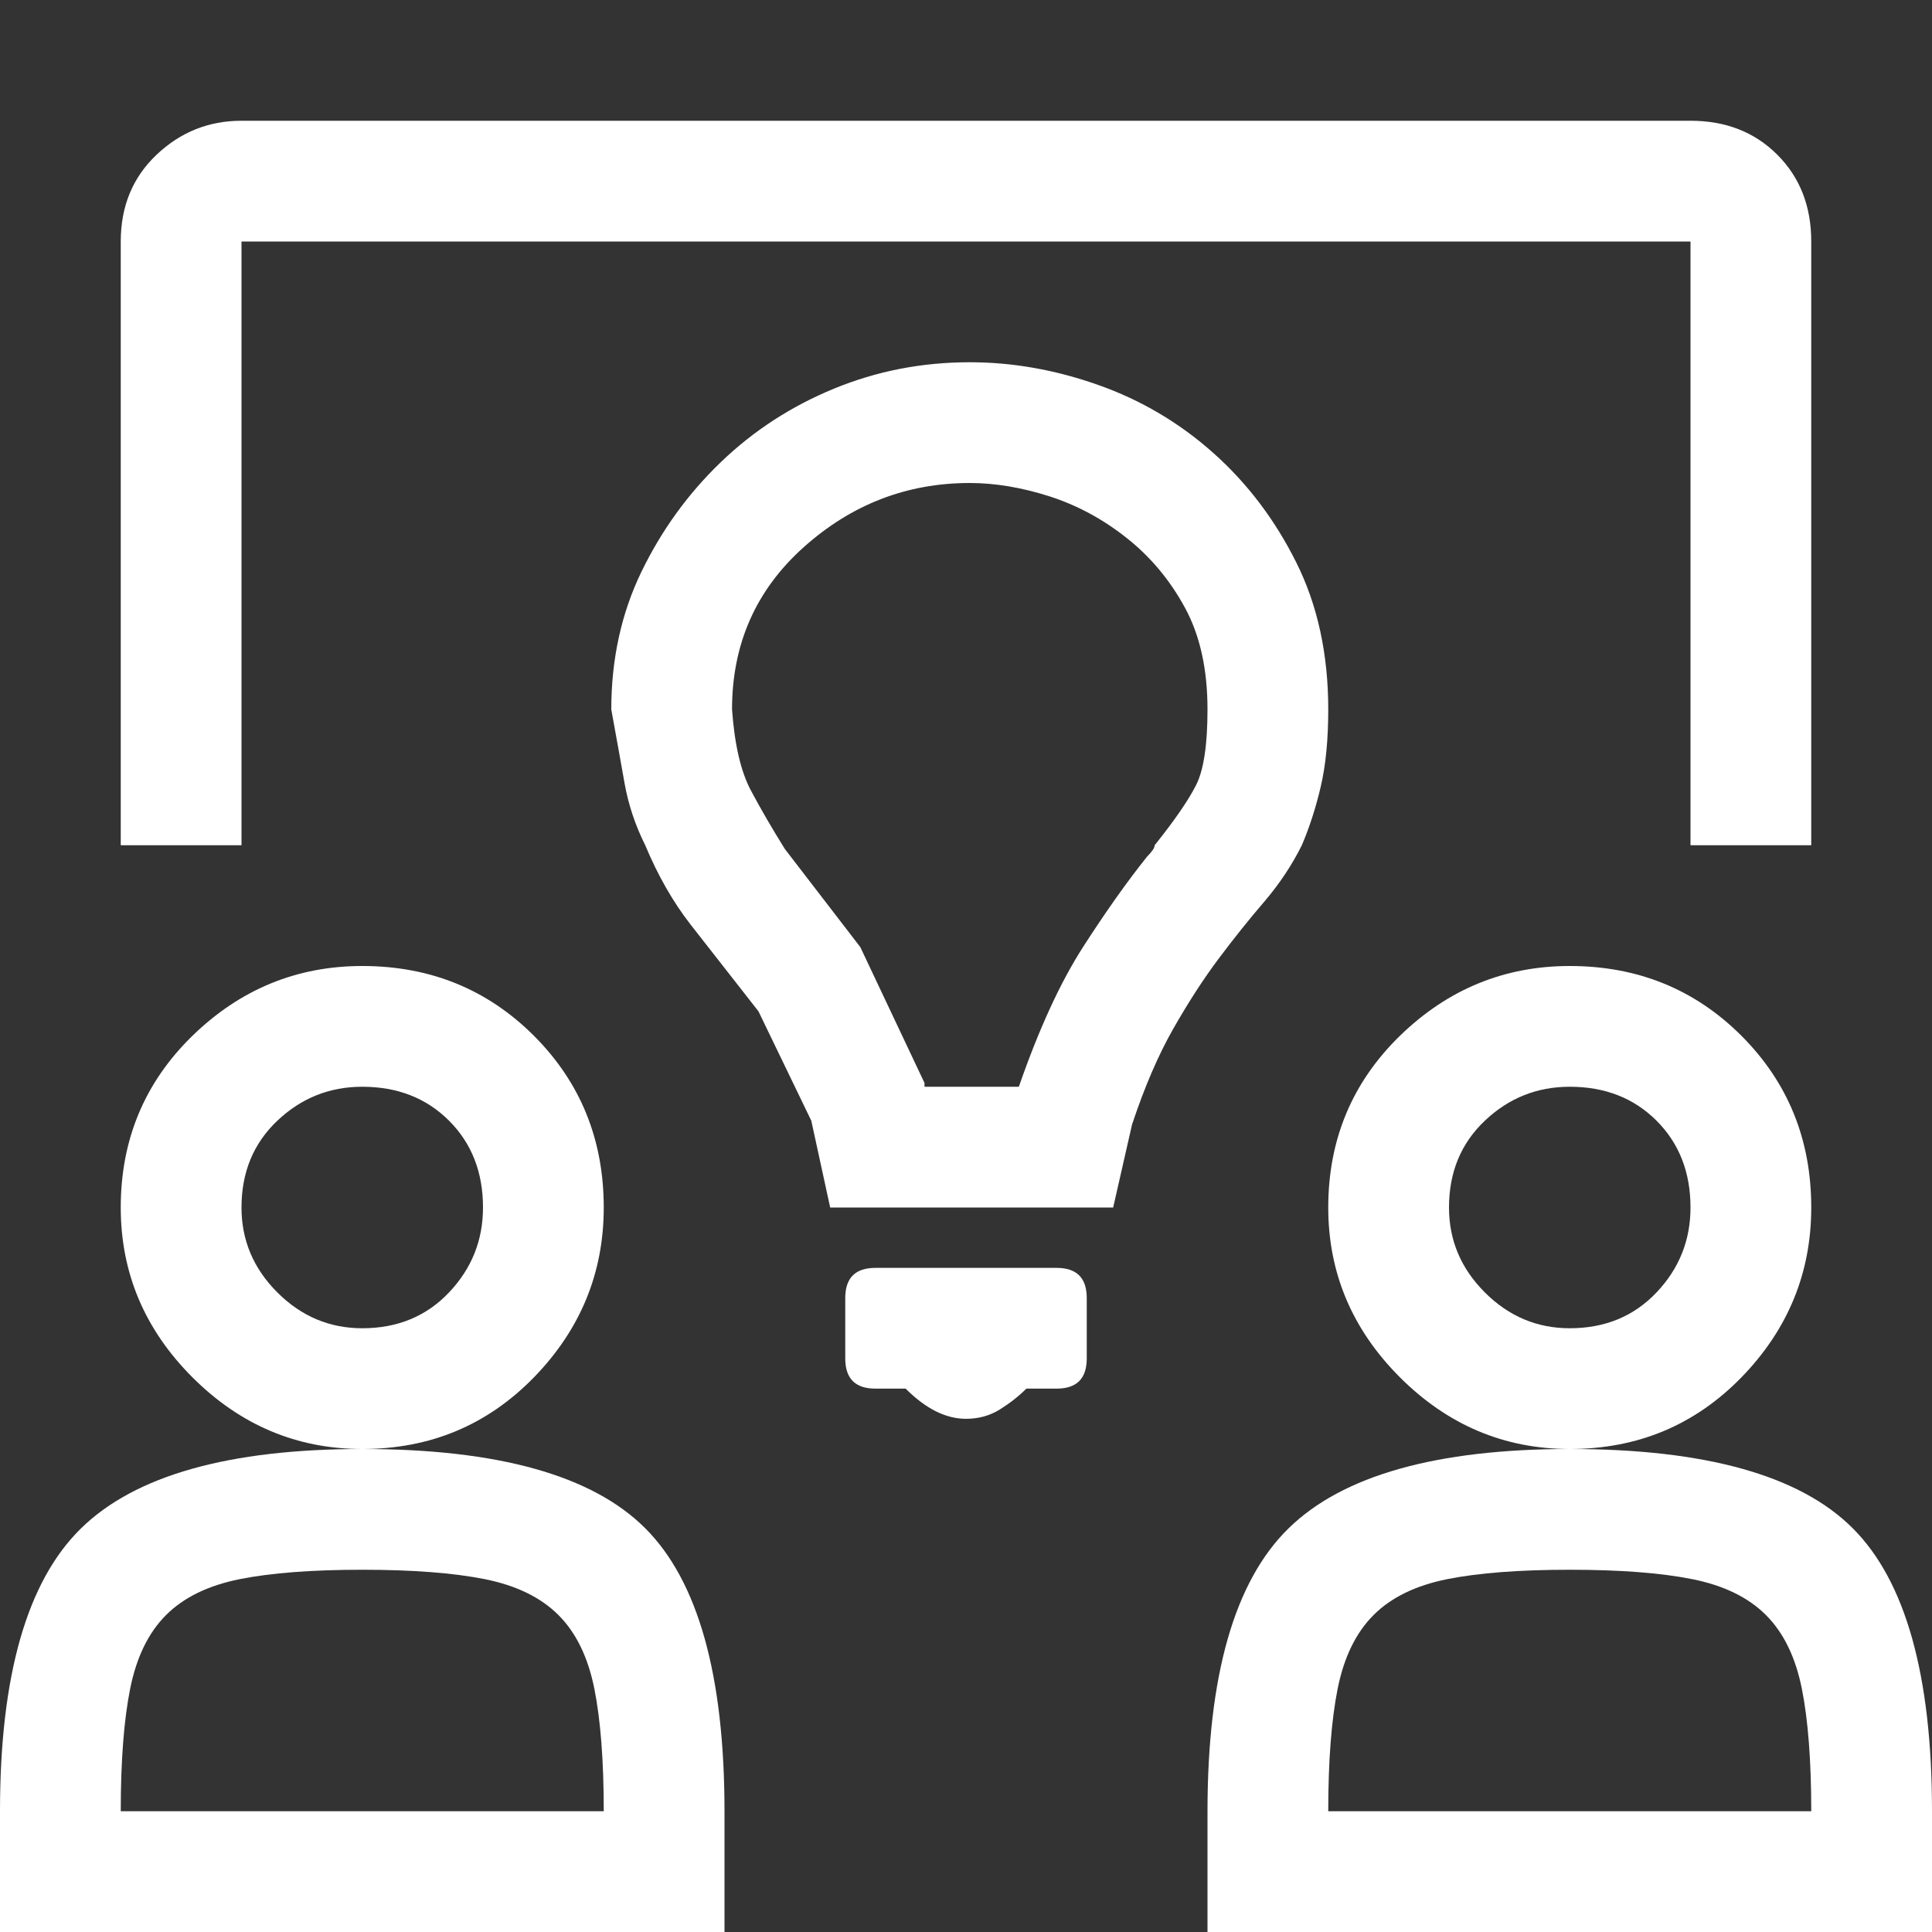 <?xml version="1.0" encoding="UTF-8"?>
<svg width="40px" height="40px" viewBox="0 0 40 40" version="1.1" xmlns="http://www.w3.org/2000/svg" xmlns:xlink="http://www.w3.org/1999/xlink">
    <rect x="0" y="0" width="40" height="40" fill="#333333" stroke="none"/>
    <title>systemintroduction_4</title>
    <g id="systemintroduction_4" stroke="none" stroke-width="1" fill="none" fill-rule="evenodd">
        <g id="" transform="translate(0, 2.5)" fill="#FFFFFF" fill-rule="nonzero">
            <path d="M2.5,2.5 C2.5,1.771 2.747,1.172 3.242,0.703 C3.737,0.234 4.323,0 5,0 L35,0 C35.729,0 36.328,0.234 36.797,0.703 C37.266,1.172 37.5,1.771 37.5,2.5 L37.5,15 L35,15 L35,2.5 L5,2.5 L5,15 L2.5,15 L2.5,2.5 Z M12.656,12.188 C12.656,11.146 12.865,10.195 13.281,9.336 C13.698,8.477 14.245,7.721 14.922,7.07 C15.599,6.419 16.38,5.911 17.266,5.547 C18.151,5.182 19.089,5 20.078,5 C20.964,5 21.849,5.156 22.734,5.469 C23.62,5.781 24.414,6.25 25.117,6.875 C25.82,7.5 26.393,8.255 26.836,9.141 C27.279,10.026 27.5,11.042 27.5,12.188 C27.5,12.812 27.448,13.346 27.344,13.789 C27.24,14.232 27.109,14.635 26.953,15 C26.745,15.417 26.484,15.807 26.172,16.172 C25.859,16.536 25.547,16.927 25.234,17.344 C24.922,17.76 24.609,18.242 24.297,18.789 C23.984,19.336 23.698,20 23.438,20.781 L23.047,22.5 L17.188,22.5 L16.797,20.703 L15.703,18.438 L14.297,16.641 C13.932,16.172 13.62,15.625 13.359,15 C13.151,14.583 13.008,14.154 12.93,13.711 C12.852,13.268 12.76,12.76 12.656,12.188 Z M15.156,12.188 C15.208,12.917 15.339,13.477 15.547,13.867 C15.755,14.258 15.99,14.661 16.25,15.078 L17.812,17.109 L19.141,19.922 L19.141,20 L21.094,20 C21.51,18.802 21.953,17.839 22.422,17.109 C22.891,16.38 23.333,15.755 23.75,15.234 C23.854,15.13 23.906,15.052 23.906,15 C24.323,14.479 24.609,14.062 24.766,13.75 C24.922,13.438 25,12.917 25,12.188 C25,11.354 24.844,10.651 24.531,10.078 C24.219,9.505 23.815,9.023 23.32,8.633 C22.826,8.242 22.292,7.956 21.719,7.773 C21.146,7.591 20.599,7.5 20.078,7.5 C18.776,7.5 17.63,7.943 16.641,8.828 C15.651,9.714 15.156,10.833 15.156,12.188 Z M40,37.5 L25,37.5 L25,35 C25,32.188 25.56,30.234 26.68,29.141 C27.799,28.047 29.74,27.5 32.5,27.5 C31.146,27.5 29.974,27.005 28.984,26.016 C27.995,25.026 27.5,23.854 27.5,22.5 C27.5,21.094 27.995,19.909 28.984,18.945 C29.974,17.982 31.146,17.5 32.5,17.5 C33.906,17.5 35.091,17.982 36.055,18.945 C37.018,19.909 37.5,21.094 37.5,22.5 C37.5,23.854 37.018,25.026 36.055,26.016 C35.091,27.005 33.906,27.5 32.5,27.5 C35.312,27.5 37.266,28.047 38.359,29.141 C39.453,30.234 40,32.188 40,35 L40,37.5 Z M15,37.5 L0,37.5 L0,35 C0,32.188 0.56,30.234 1.68,29.141 C2.799,28.047 4.74,27.5 7.5,27.5 C6.146,27.5 4.974,27.005 3.984,26.016 C2.995,25.026 2.5,23.854 2.5,22.5 C2.5,21.094 2.995,19.909 3.984,18.945 C4.974,17.982 6.146,17.5 7.5,17.5 C8.906,17.5 10.091,17.982 11.055,18.945 C12.018,19.909 12.5,21.094 12.5,22.5 C12.5,23.854 12.018,25.026 11.055,26.016 C10.091,27.005 8.906,27.5 7.5,27.5 C10.312,27.5 12.266,28.047 13.359,29.141 C14.453,30.234 15,32.188 15,35 L15,37.5 Z M30,22.5 C30,23.177 30.247,23.763 30.742,24.258 C31.237,24.753 31.823,25 32.5,25 C33.229,25 33.828,24.753 34.297,24.258 C34.766,23.763 35,23.177 35,22.5 C35,21.771 34.766,21.172 34.297,20.703 C33.828,20.234 33.229,20 32.5,20 C31.823,20 31.237,20.234 30.742,20.703 C30.247,21.172 30,21.771 30,22.5 Z M5,22.5 C5,23.177 5.247,23.763 5.742,24.258 C6.237,24.753 6.823,25 7.5,25 C8.229,25 8.828,24.753 9.297,24.258 C9.766,23.763 10,23.177 10,22.5 C10,21.771 9.766,21.172 9.297,20.703 C8.828,20.234 8.229,20 7.5,20 C6.823,20 6.237,20.234 5.742,20.703 C5.247,21.172 5,21.771 5,22.5 Z M18.125,23.75 L21.875,23.75 C22.292,23.75 22.5,23.958 22.5,24.375 L22.5,25.625 C22.5,26.042 22.292,26.25 21.875,26.25 L21.25,26.25 C21.094,26.406 20.911,26.549 20.703,26.68 C20.495,26.81 20.26,26.875 20,26.875 C19.583,26.875 19.167,26.667 18.75,26.25 L18.125,26.25 C17.708,26.25 17.5,26.042 17.5,25.625 L17.5,24.375 C17.5,23.958 17.708,23.75 18.125,23.75 Z M27.5,35 L37.5,35 C37.5,33.958 37.435,33.112 37.305,32.461 C37.174,31.81 36.927,31.302 36.562,30.938 C36.198,30.573 35.69,30.326 35.039,30.195 C34.388,30.065 33.542,30 32.5,30 C31.458,30 30.612,30.065 29.961,30.195 C29.31,30.326 28.802,30.573 28.438,30.938 C28.073,31.302 27.826,31.81 27.695,32.461 C27.565,33.112 27.5,33.958 27.5,35 Z M12.5,35 C12.5,33.958 12.435,33.112 12.305,32.461 C12.174,31.81 11.927,31.302 11.562,30.938 C11.198,30.573 10.69,30.326 10.039,30.195 C9.388,30.065 8.542,30 7.5,30 C6.458,30 5.612,30.065 4.961,30.195 C4.31,30.326 3.802,30.573 3.438,30.938 C3.073,31.302 2.826,31.81 2.695,32.461 C2.565,33.112 2.5,33.958 2.5,35 L12.5,35 Z" id="形状"></path>
        </g>
    </g>
</svg>